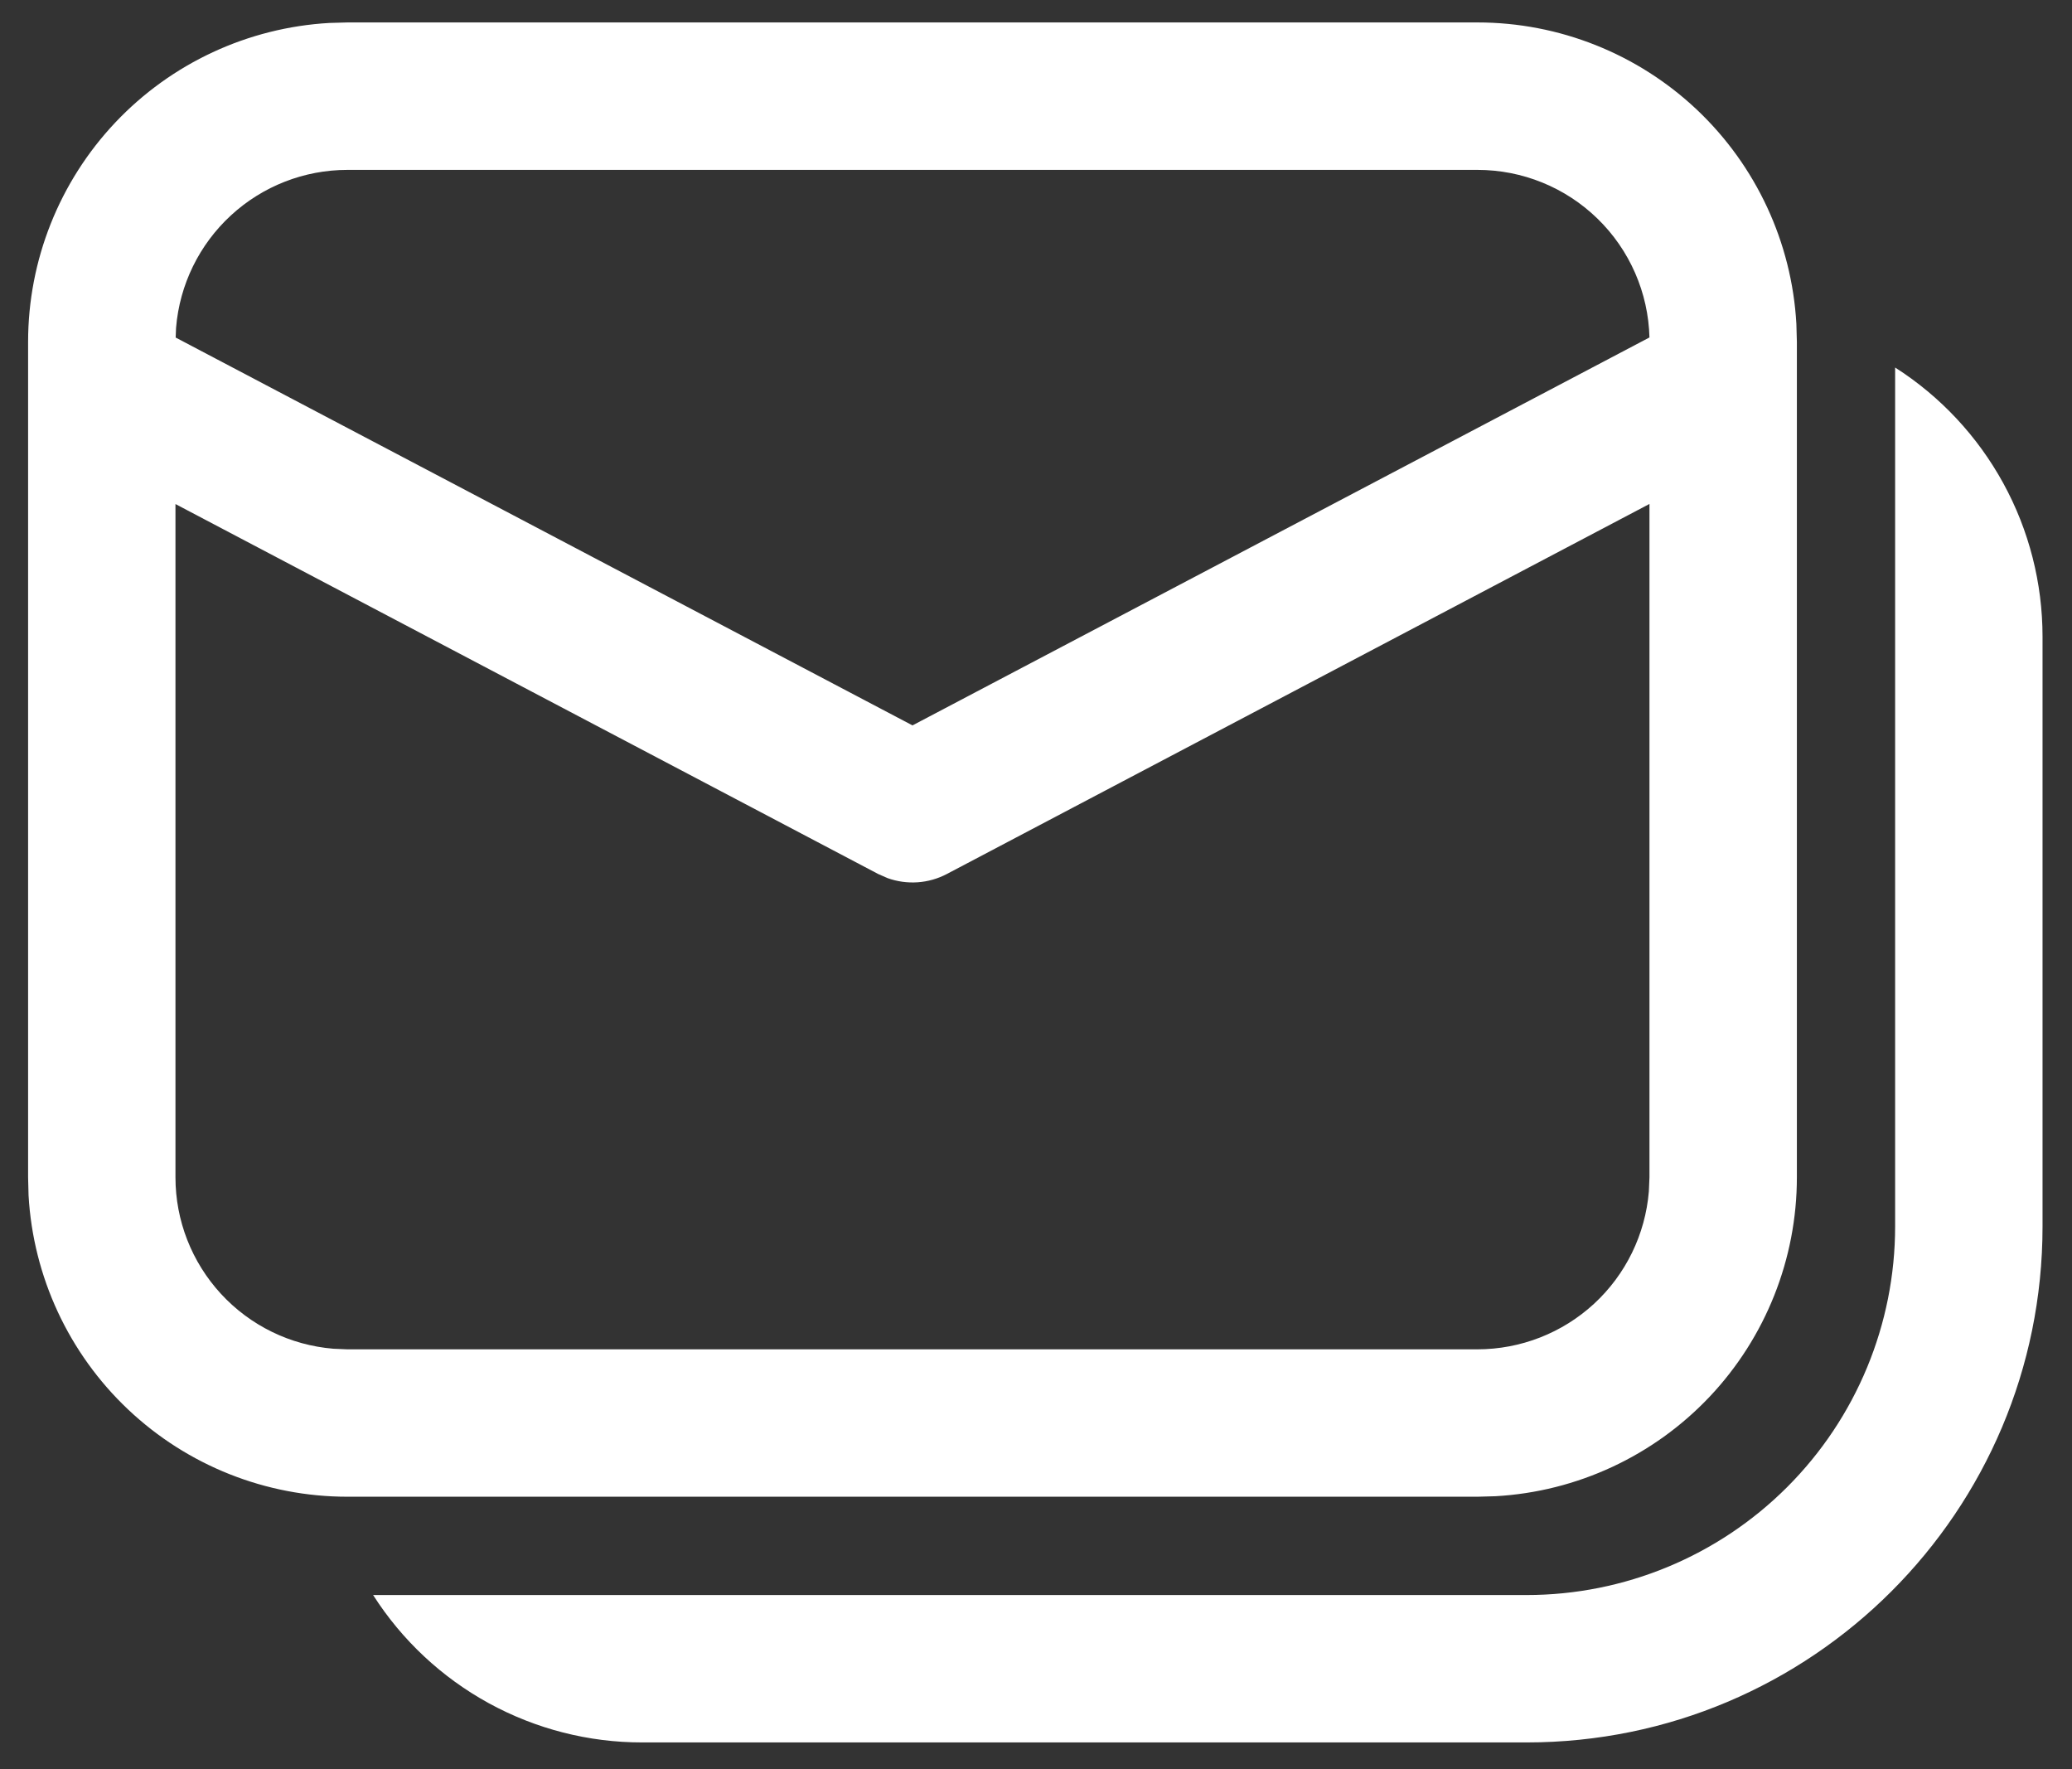 <svg width="41" height="35" viewBox="0 0 41 35" fill="none" xmlns="http://www.w3.org/2000/svg">
<rect x="0" y="0" width="41" height="35" fill="#333333" stroke="none"/>
<path d="M37.5 7.271C38.395 7.842 39.131 8.63 39.641 9.561C40.151 10.492 40.417 11.536 40.417 12.597V24.264C40.417 29.903 35.847 34.472 30.208 34.472H12.708C11.647 34.473 10.603 34.206 9.672 33.696C8.741 33.186 7.954 32.45 7.383 31.556H30.208C32.142 31.556 33.997 30.787 35.364 29.42C36.732 28.052 37.5 26.198 37.5 24.264V7.271ZM6.875 0.444H29.236C30.85 0.444 32.403 1.062 33.577 2.17C34.75 3.279 35.455 4.795 35.546 6.406L35.556 6.764V23.292C35.556 24.906 34.938 26.459 33.83 27.632C32.721 28.805 31.206 29.51 29.594 29.601L29.236 29.611H6.875C5.261 29.611 3.708 28.994 2.535 27.885C1.361 26.776 0.657 25.261 0.565 23.649L0.556 23.292V6.764C0.556 5.15 1.173 3.597 2.282 2.423C3.39 1.25 4.906 0.546 6.517 0.454L6.875 0.444ZM32.639 9.97L18.736 17.291C18.557 17.385 18.36 17.441 18.159 17.455C17.957 17.469 17.754 17.441 17.564 17.373L17.377 17.291L3.472 9.972V23.292C3.472 24.146 3.793 24.968 4.372 25.597C4.95 26.225 5.744 26.613 6.595 26.683L6.875 26.695H29.236C30.09 26.694 30.913 26.373 31.542 25.794C32.17 25.215 32.557 24.421 32.627 23.57L32.639 23.292V9.97ZM29.236 3.361H6.875C6.021 3.361 5.198 3.682 4.57 4.261C3.942 4.839 3.554 5.633 3.484 6.484L3.476 6.678L18.056 14.351L32.639 6.676C32.616 5.789 32.248 4.946 31.612 4.327C30.976 3.707 30.124 3.361 29.236 3.361Z" fill="white"/>
</svg>
